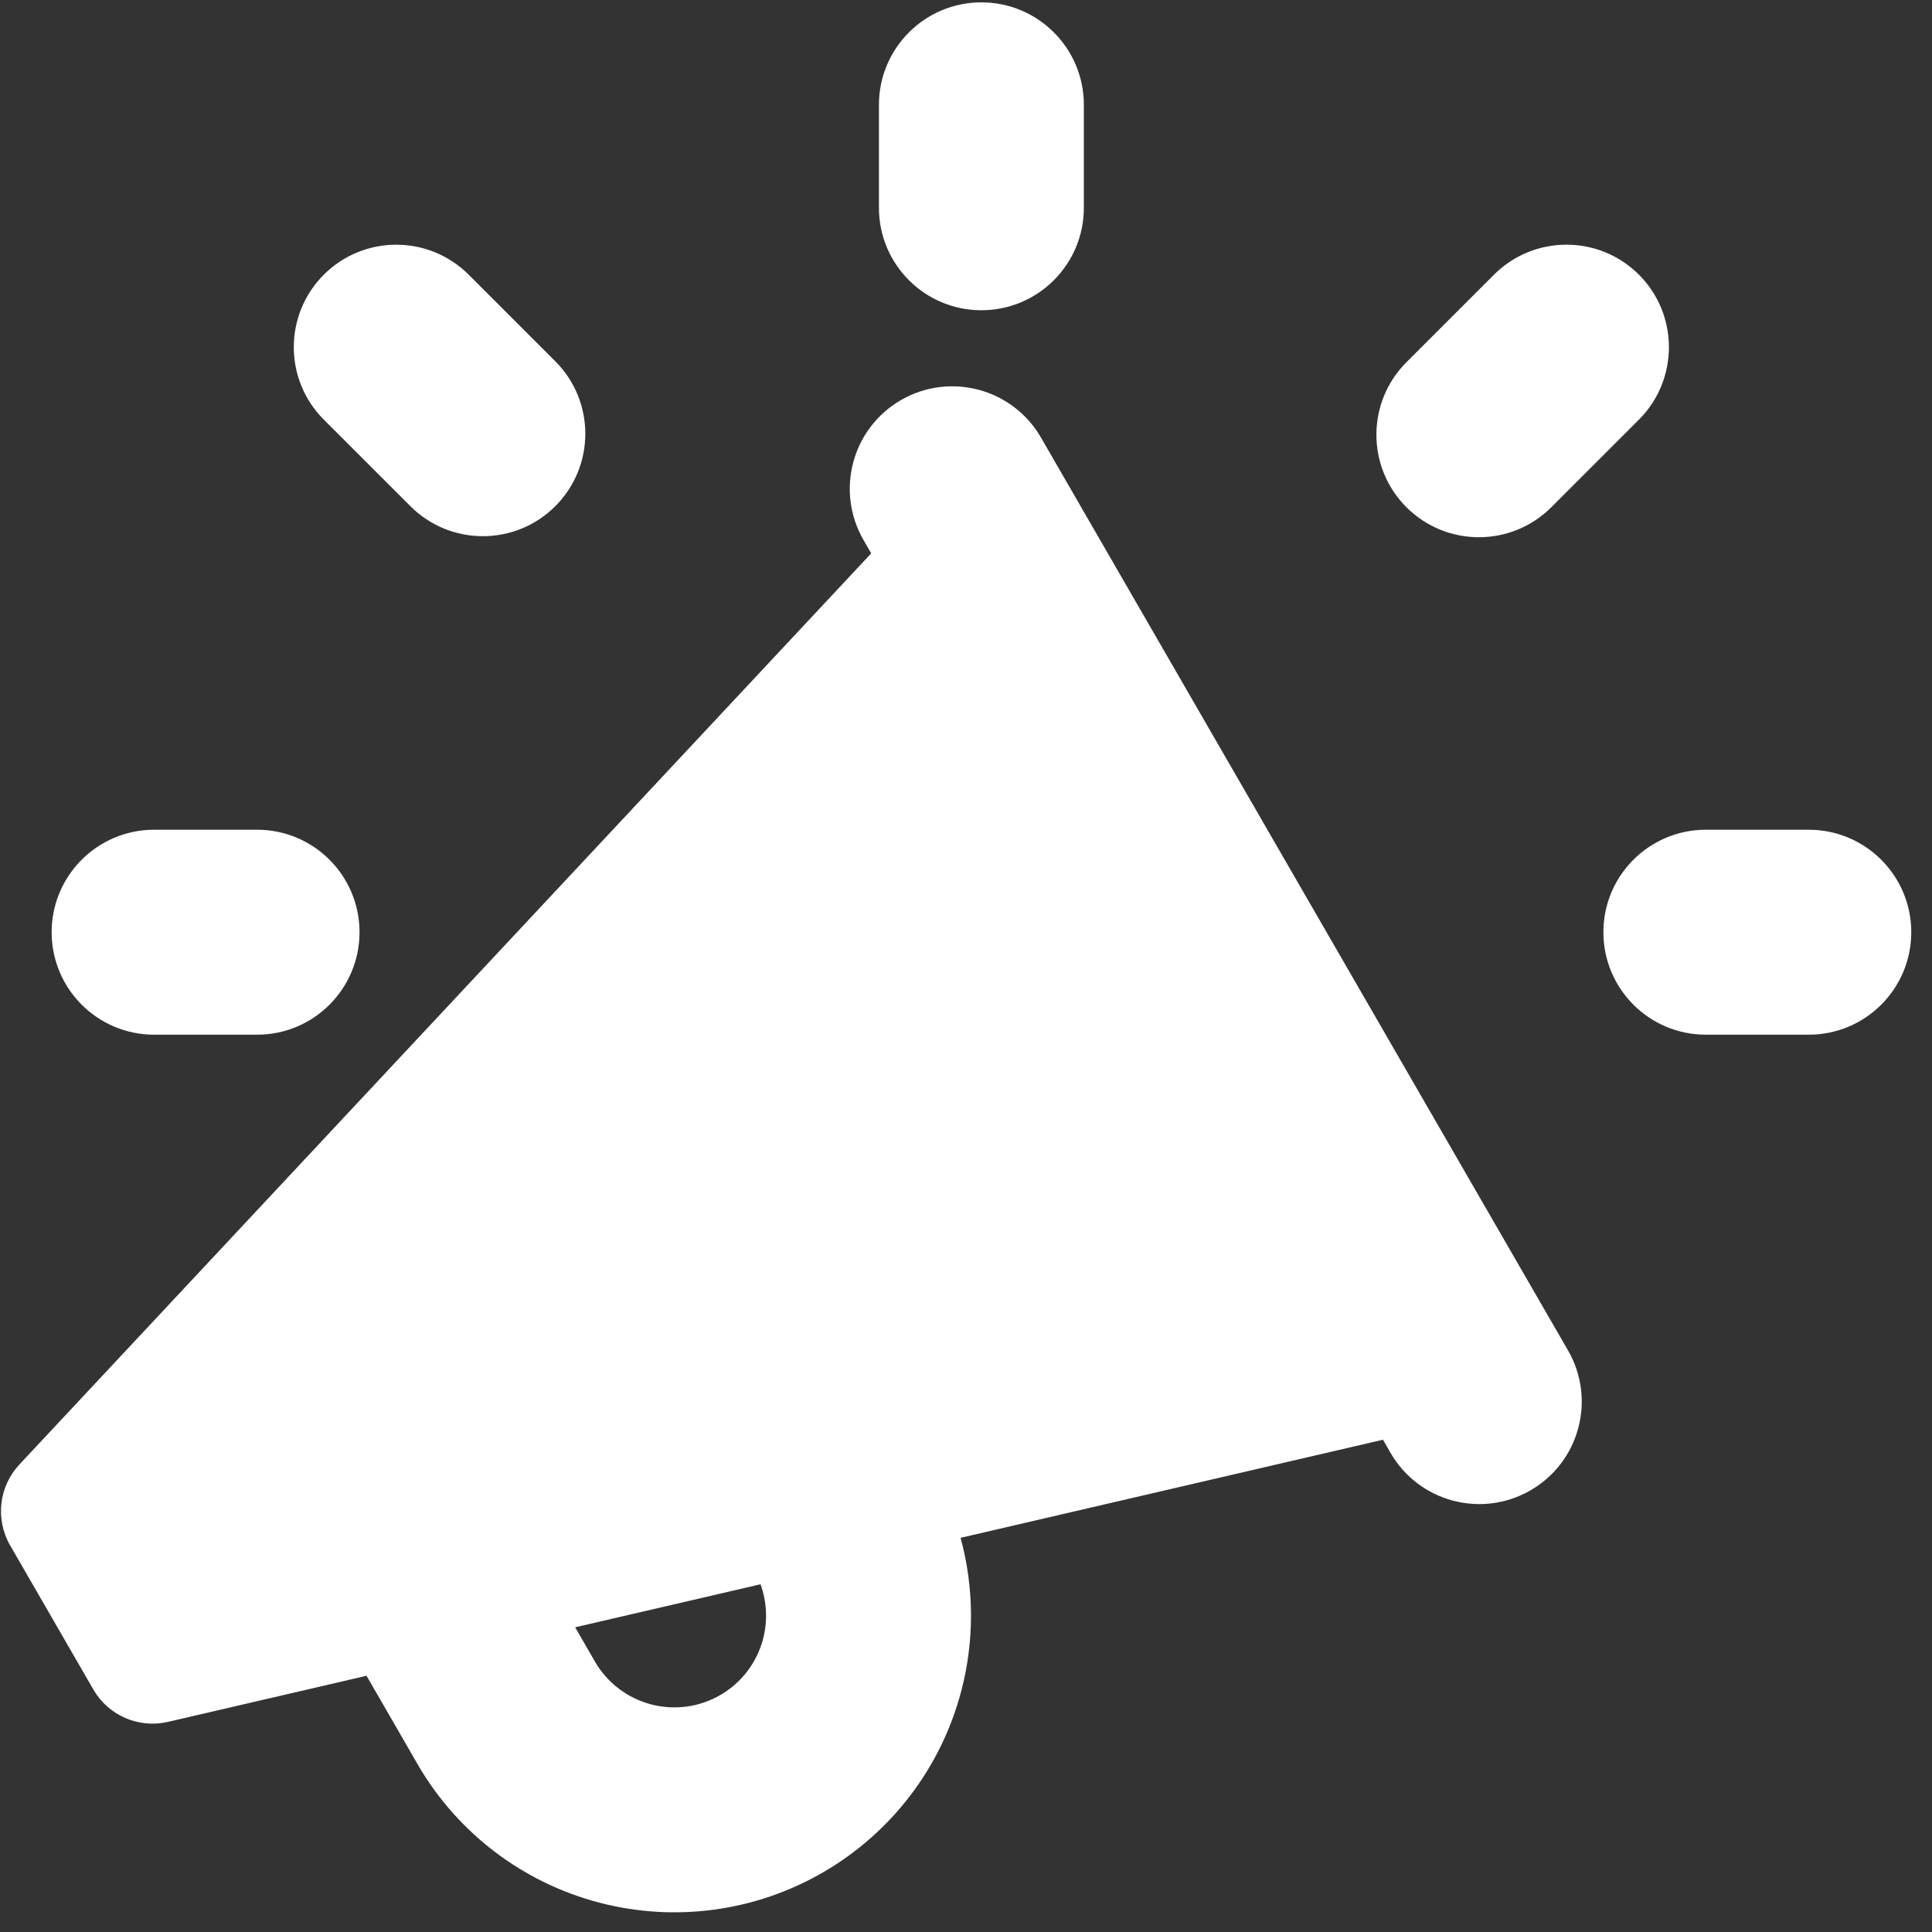 <svg width="45" height="45" viewBox="0 0 45 45" fill="none" xmlns="http://www.w3.org/2000/svg">
<rect x="0" y="0" width="45" height="45" fill="#333333" stroke="none"/>
<path fill-rule="evenodd" clip-rule="evenodd" d="M25.245 2.442C25.245 1.124 24.177 0.055 22.858 0.055C21.54 0.055 20.472 1.124 20.472 2.442V4.839C20.472 6.158 21.54 7.226 22.858 7.226C24.177 7.226 25.245 6.158 25.245 4.839V2.442ZM20.986 9.318C22.128 8.659 23.587 9.05 24.246 10.191L36.522 31.453C37.181 32.595 36.79 34.054 35.648 34.713C34.507 35.372 33.047 34.981 32.388 33.84L32.212 33.534L22.374 35.819C22.689 36.977 22.7 38.209 22.389 39.39C21.923 41.162 20.772 42.677 19.189 43.6C17.606 44.524 15.722 44.78 13.95 44.314C12.177 43.848 10.663 42.697 9.739 41.114L9.734 41.105L8.537 39.032L3.912 40.106C3.23 40.264 2.524 39.958 2.174 39.351L0.236 35.995C-0.114 35.388 -0.027 34.624 0.451 34.112L20.292 12.889L20.113 12.578C19.454 11.437 19.845 9.977 20.986 9.318ZM13.397 37.903L17.714 36.901C17.862 37.307 17.884 37.752 17.773 38.176C17.629 38.724 17.273 39.192 16.784 39.477C16.294 39.763 15.712 39.842 15.164 39.698C14.617 39.554 14.15 39.2 13.864 38.713L13.397 37.903ZM44.517 21.713C44.517 23.031 43.448 24.1 42.13 24.1H39.732C38.414 24.1 37.346 23.031 37.346 21.713C37.346 20.395 38.414 19.326 39.732 19.326H42.13C43.448 19.326 44.517 20.395 44.517 21.713ZM5.988 24.1C7.306 24.1 8.374 23.031 8.374 21.713C8.374 20.395 7.306 19.326 5.988 19.326H3.59C2.272 19.326 1.203 20.395 1.203 21.713C1.203 23.031 2.272 24.1 3.59 24.1H5.988ZM12.934 11.79C12.002 12.722 10.491 12.722 9.559 11.79L7.542 9.774C6.61 8.842 6.61 7.33 7.542 6.398C8.474 5.466 9.986 5.467 10.918 6.399L12.934 8.415C13.866 9.347 13.866 10.858 12.934 11.79ZM38.174 9.774C39.105 8.842 39.105 7.33 38.174 6.398C37.242 5.466 35.73 5.466 34.798 6.398L32.758 8.438C31.826 9.37 31.826 10.882 32.758 11.814C33.69 12.746 35.202 12.746 36.134 11.814L38.174 9.774Z" fill="white"/>
</svg>
